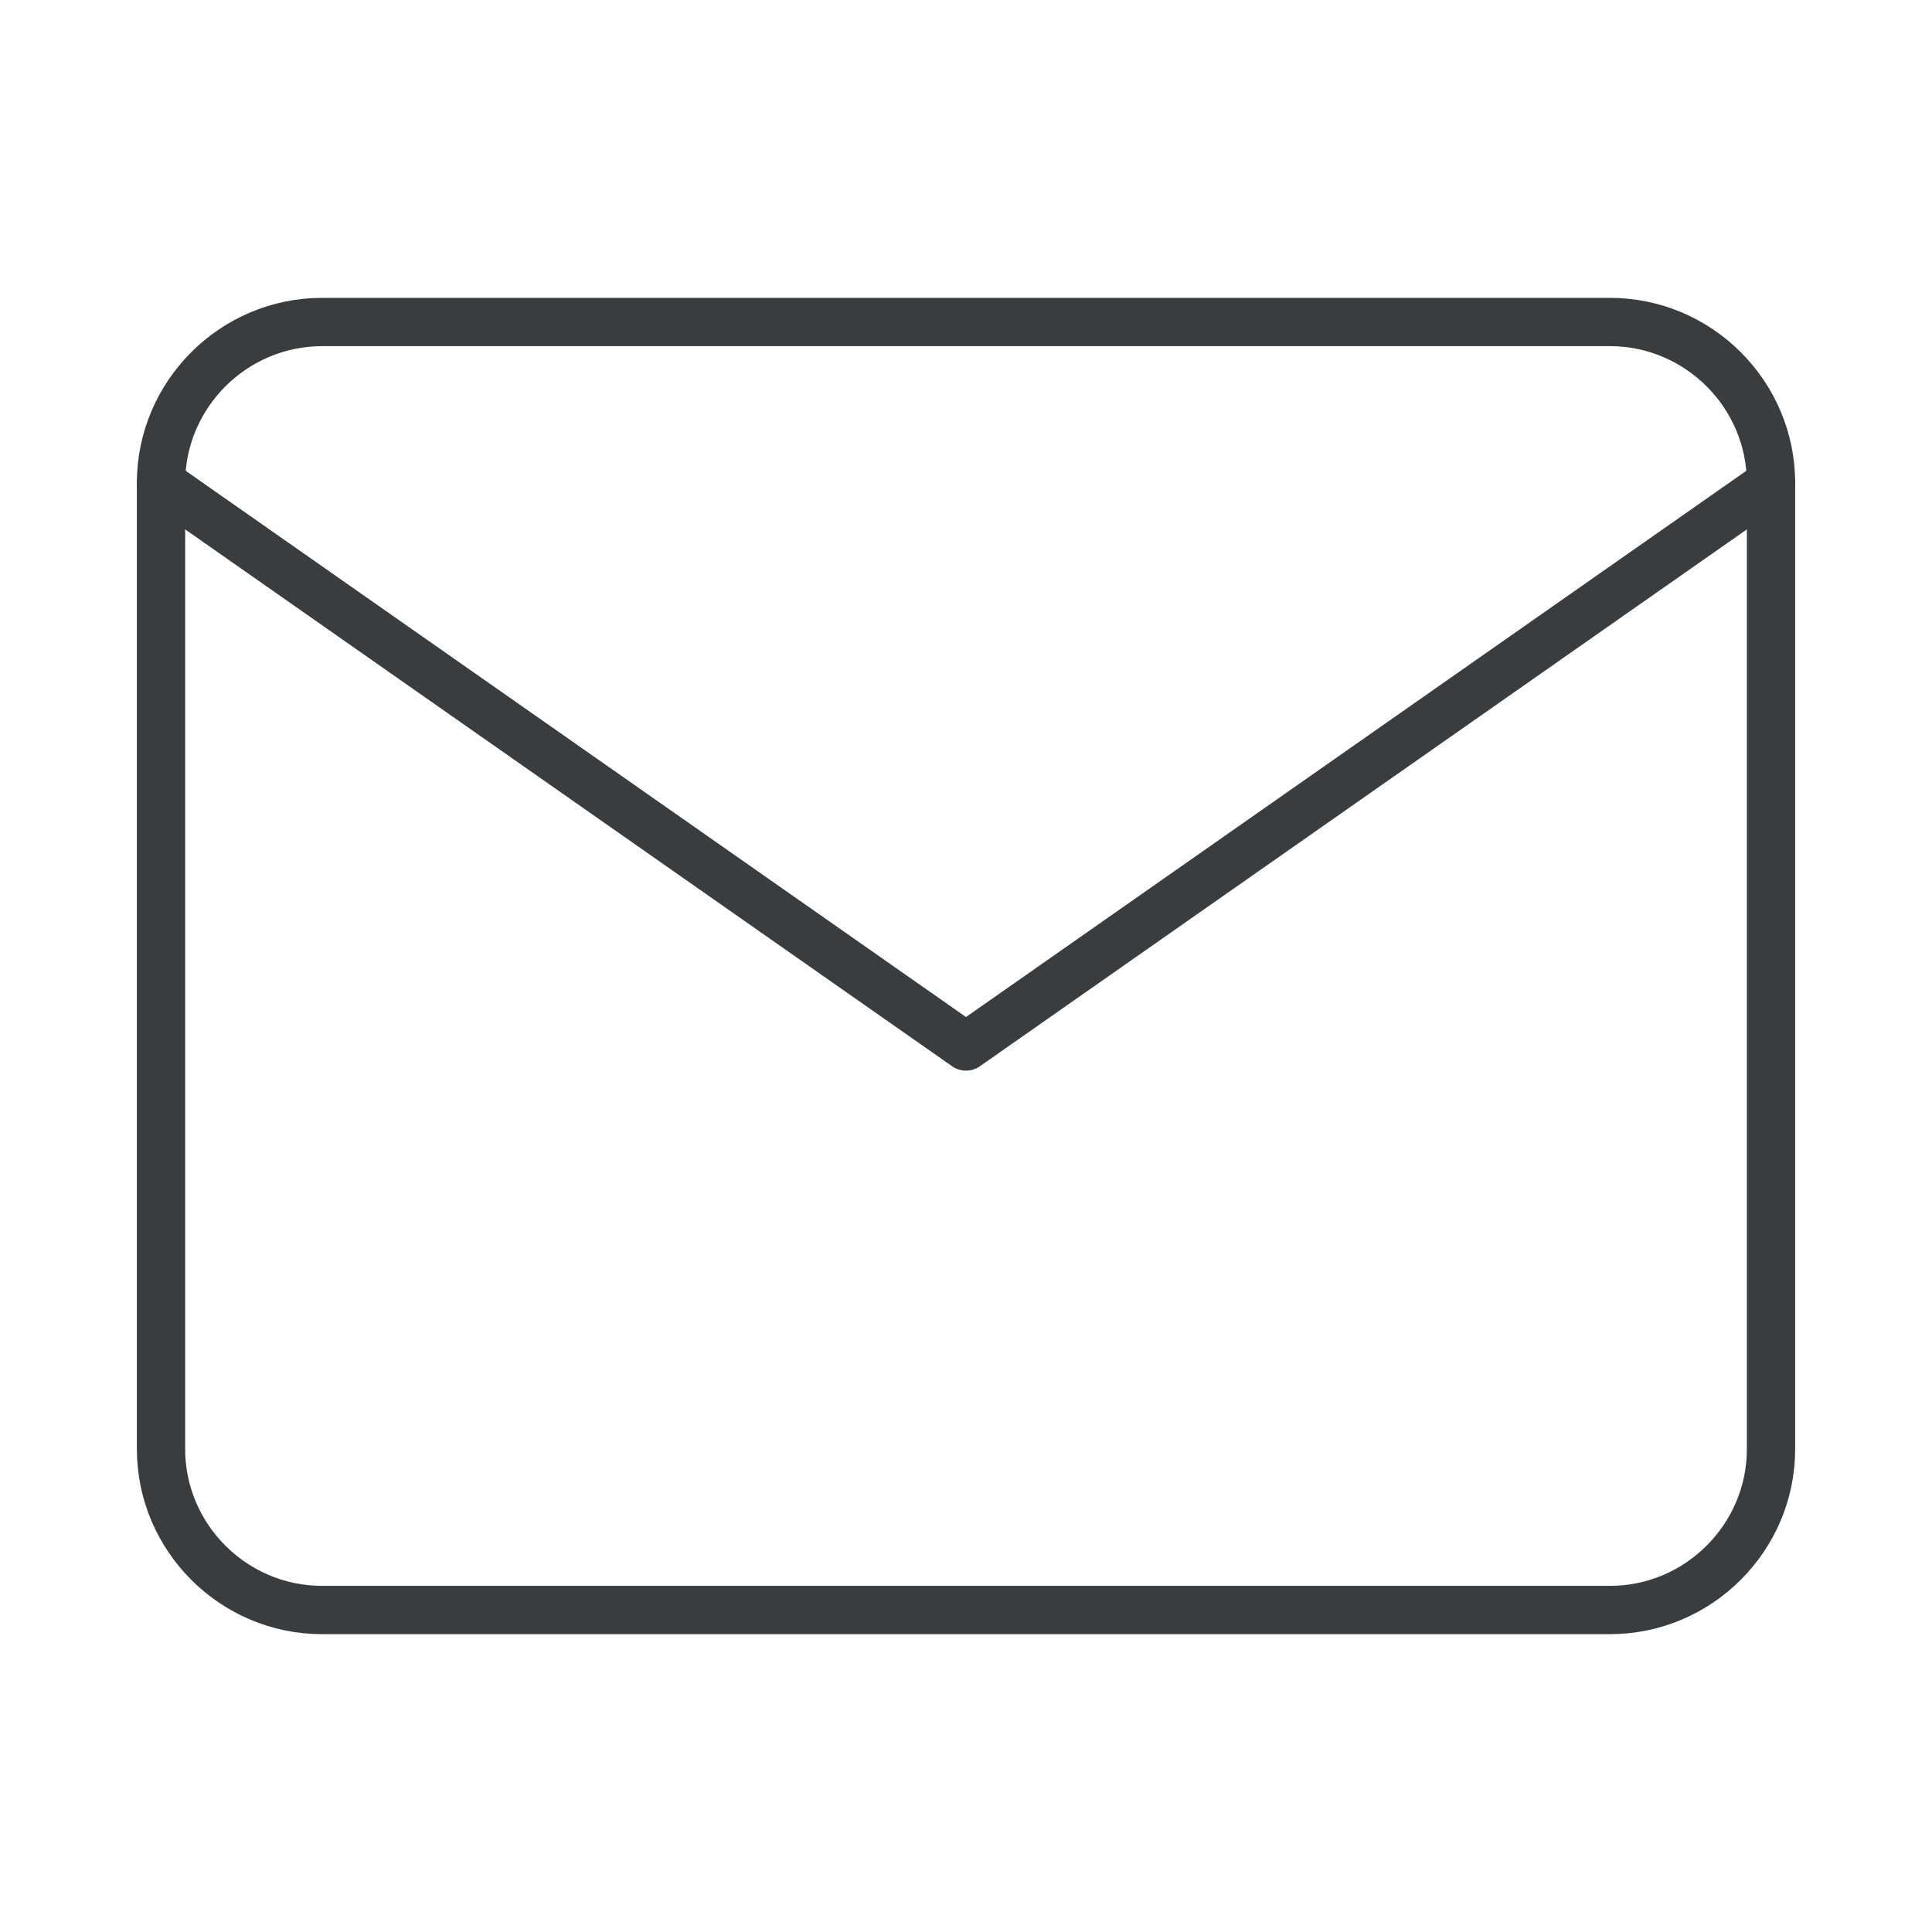 <svg xmlns="http://www.w3.org/2000/svg" fill="none" viewBox="0 0 80 80" height="80" width="80">
<path stroke-linejoin="round" stroke-linecap="round" stroke-width="2" stroke="#3A3D40" d="M13.334 13.334H66.667C70.334 13.334 73.334 16.334 73.334 20V60C73.334 63.667 70.334 66.667 66.667 66.667H13.334C9.667 66.667 6.667 63.667 6.667 60V20C6.667 16.334 9.667 13.334 13.334 13.334Z"></path>
<path stroke-linejoin="round" stroke-linecap="round" stroke-width="2" stroke="#3A3D40" d="M73.334 20L40 43.333L6.667 20"></path>
</svg>
